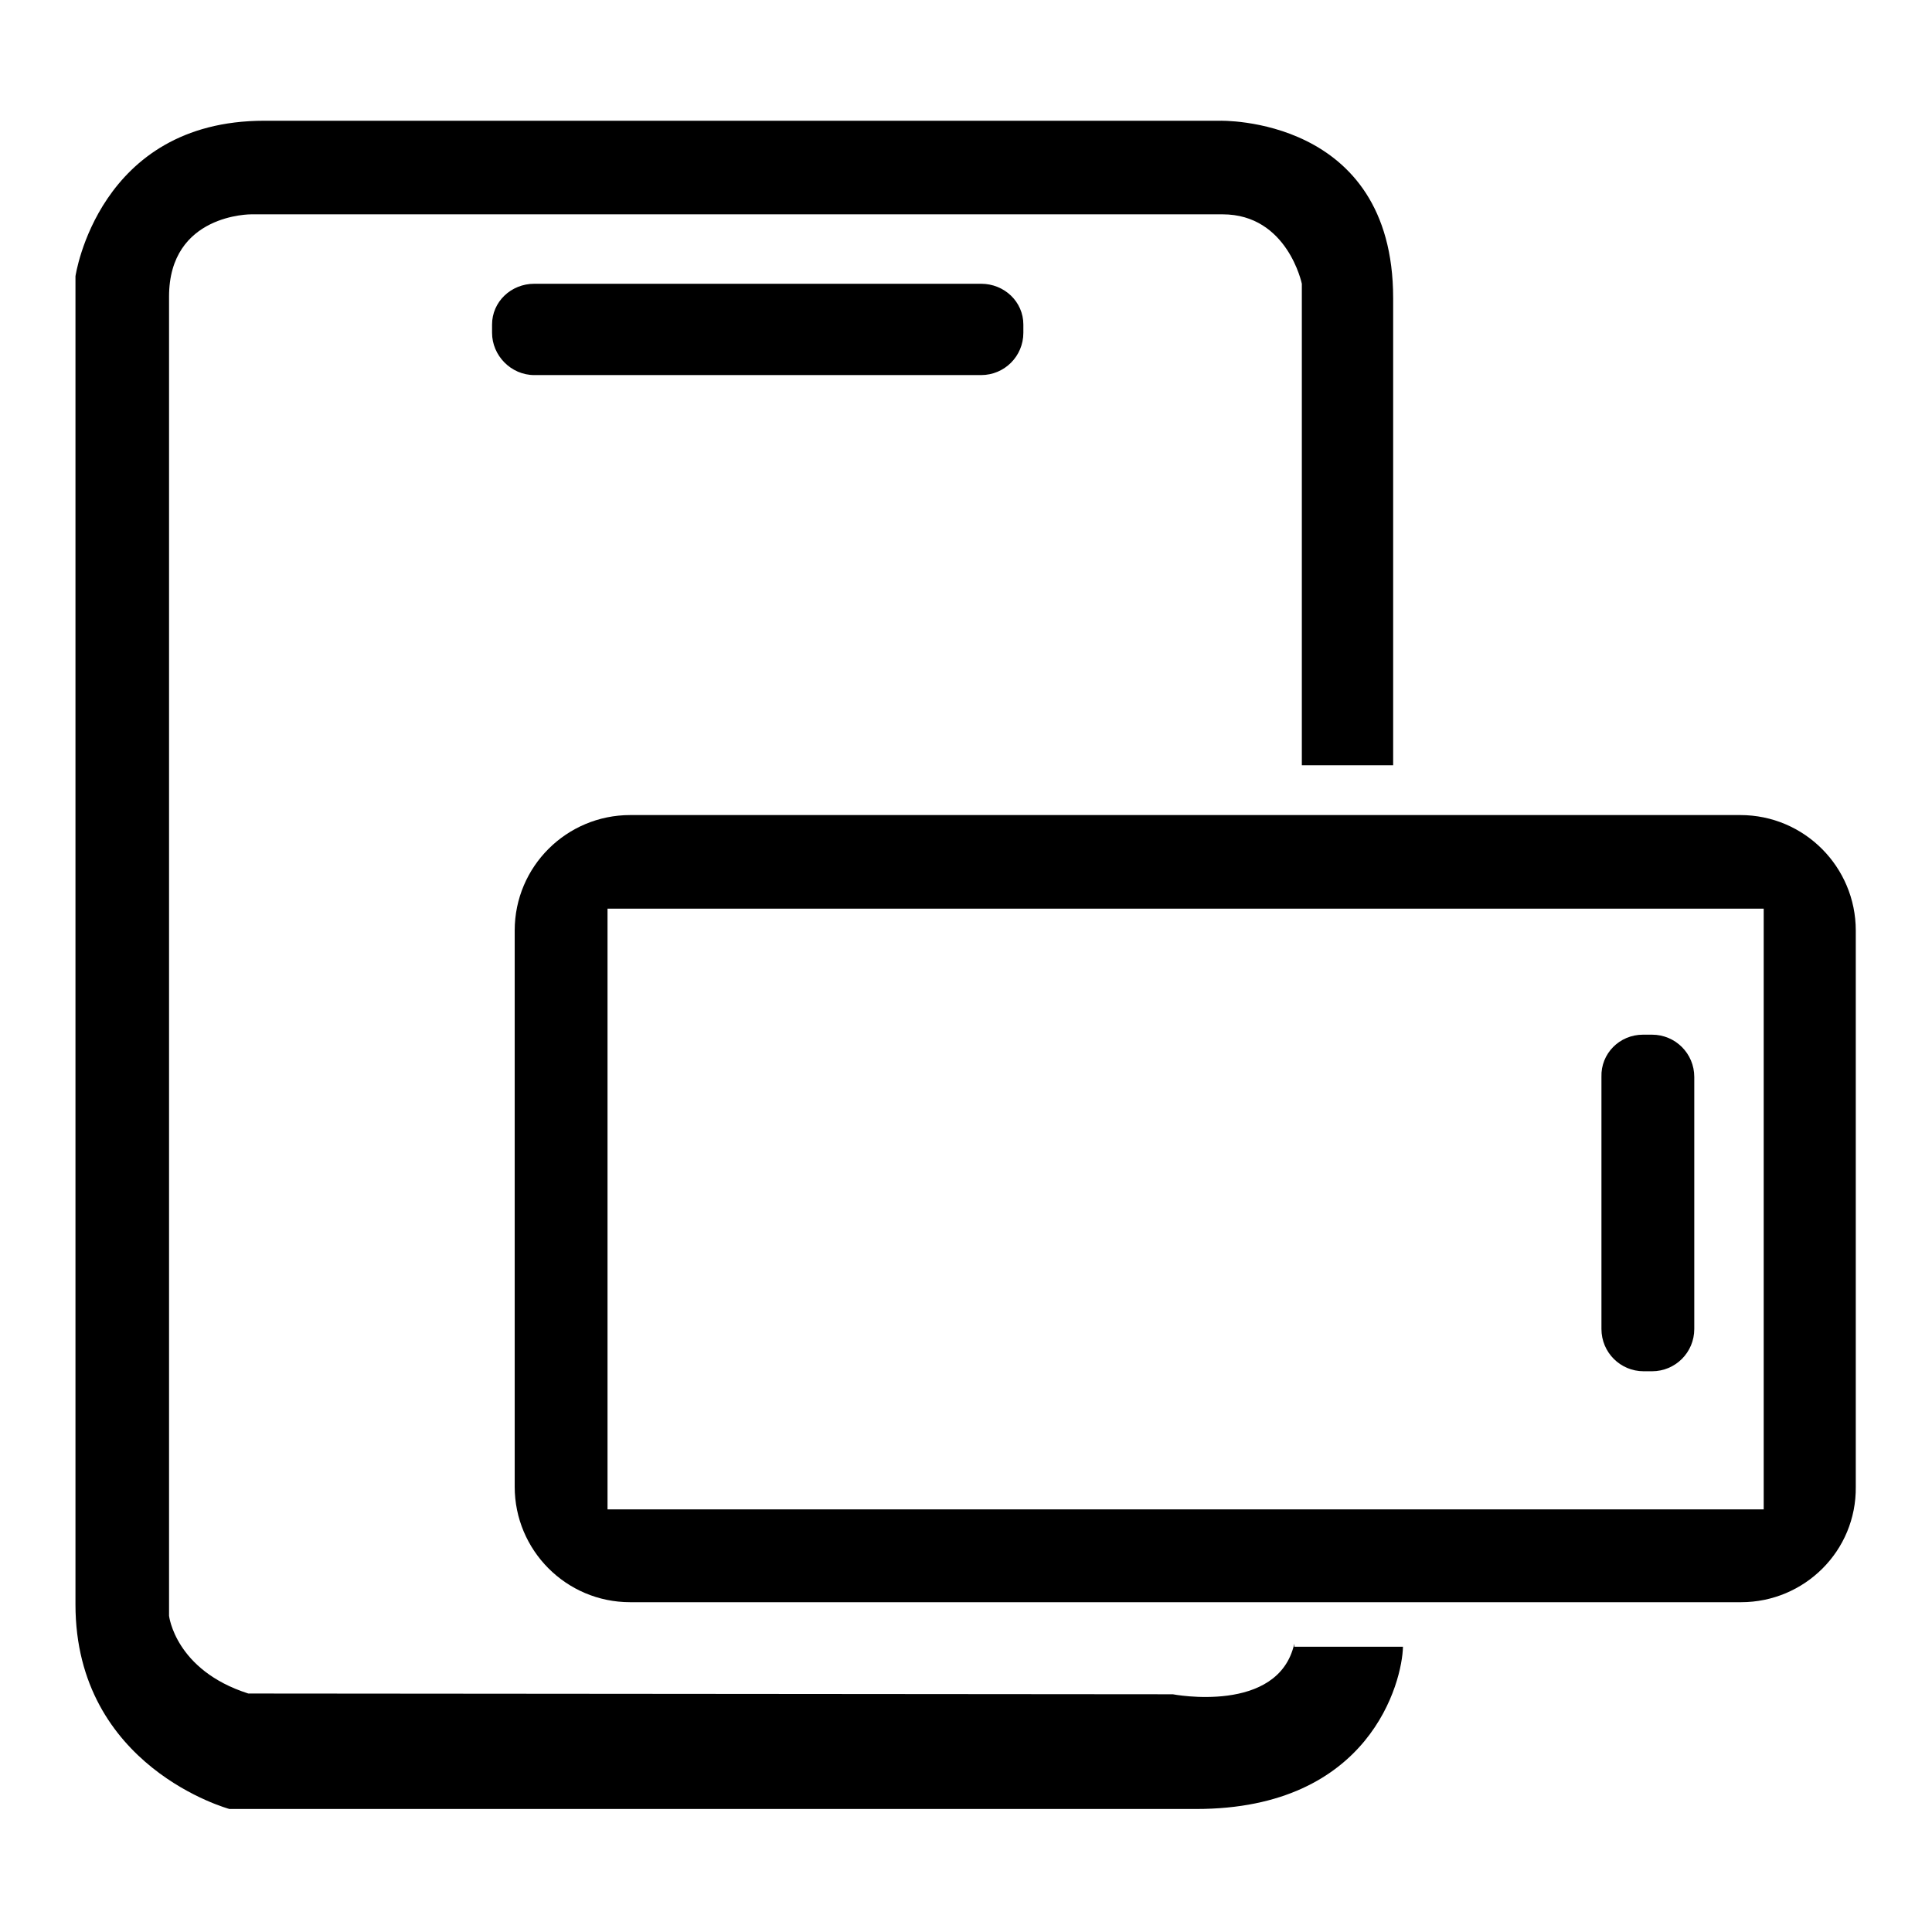 <?xml version="1.0" encoding="utf-8"?>
<!-- Svg Vector Icons : http://www.onlinewebfonts.com/icon -->
<!DOCTYPE svg PUBLIC "-//W3C//DTD SVG 1.1//EN" "http://www.w3.org/Graphics/SVG/1.1/DTD/svg11.dtd">
<svg version="1.1" xmlns="http://www.w3.org/2000/svg" xmlns:xlink="http://www.w3.org/1999/xlink" x="0px" y="0px" viewBox="0 0 256 256" enable-background="new 0 0 256 256" xml:space="preserve">
<g> <path fill="#000000" d="M230.7,212.3H83.5c-8.5,0-15.3-6.9-15.3-15.3v-73.7c0-8.5,6.9-15.3,15.3-15.3h147.1 c8.5,0,15.3,6.9,15.3,15.3V197C246,205.5,239.1,212.3,230.7,212.3C230.7,212.3,230.7,212.3,230.7,212.3L230.7,212.3z M233.7,120.4 H80.5V200h153.2L233.7,120.4L233.7,120.4L233.7,120.4z M217.7,137.1h1.2c3.1,0,5.6,2.5,5.6,5.6v33.4c0,3.1-2.5,5.6-5.6,5.6h-1.1 c-3.1,0-5.6-2.5-5.6-5.6v-33.4C212.1,139.6,214.6,137.1,217.7,137.1L217.7,137.1z M70.8,37.6H130c3.1,0,5.6,2.4,5.6,5.4v1.1 c0,3.1-2.5,5.6-5.6,5.6H70.8c-3.1,0-5.6-2.6-5.6-5.6v-1.1C65.2,40,67.7,37.6,70.8,37.6L70.8,37.6z M172.5,37.6 c0,0-1.9-9.2-10.5-9.2H33.3c0,0-10.9-0.1-10.9,10.9v174.8c0,0,0.8,7.2,10.5,10.3l122.5,0.1c0,0,14,2.7,16.1-6.7v0.4h14.4 c-0.1,4.6-4.3,21.5-27.4,21.5H30.4c0,0-20.4-5.5-20.4-27.1v-176c0,0,3-20.6,25-20.6h126.6c0,0,23-0.7,23,23.5v61.9h-12.1 L172.5,37.6L172.5,37.6L172.5,37.6z M185.8,218.4v-0.3V218.4z"/></g>
</svg>